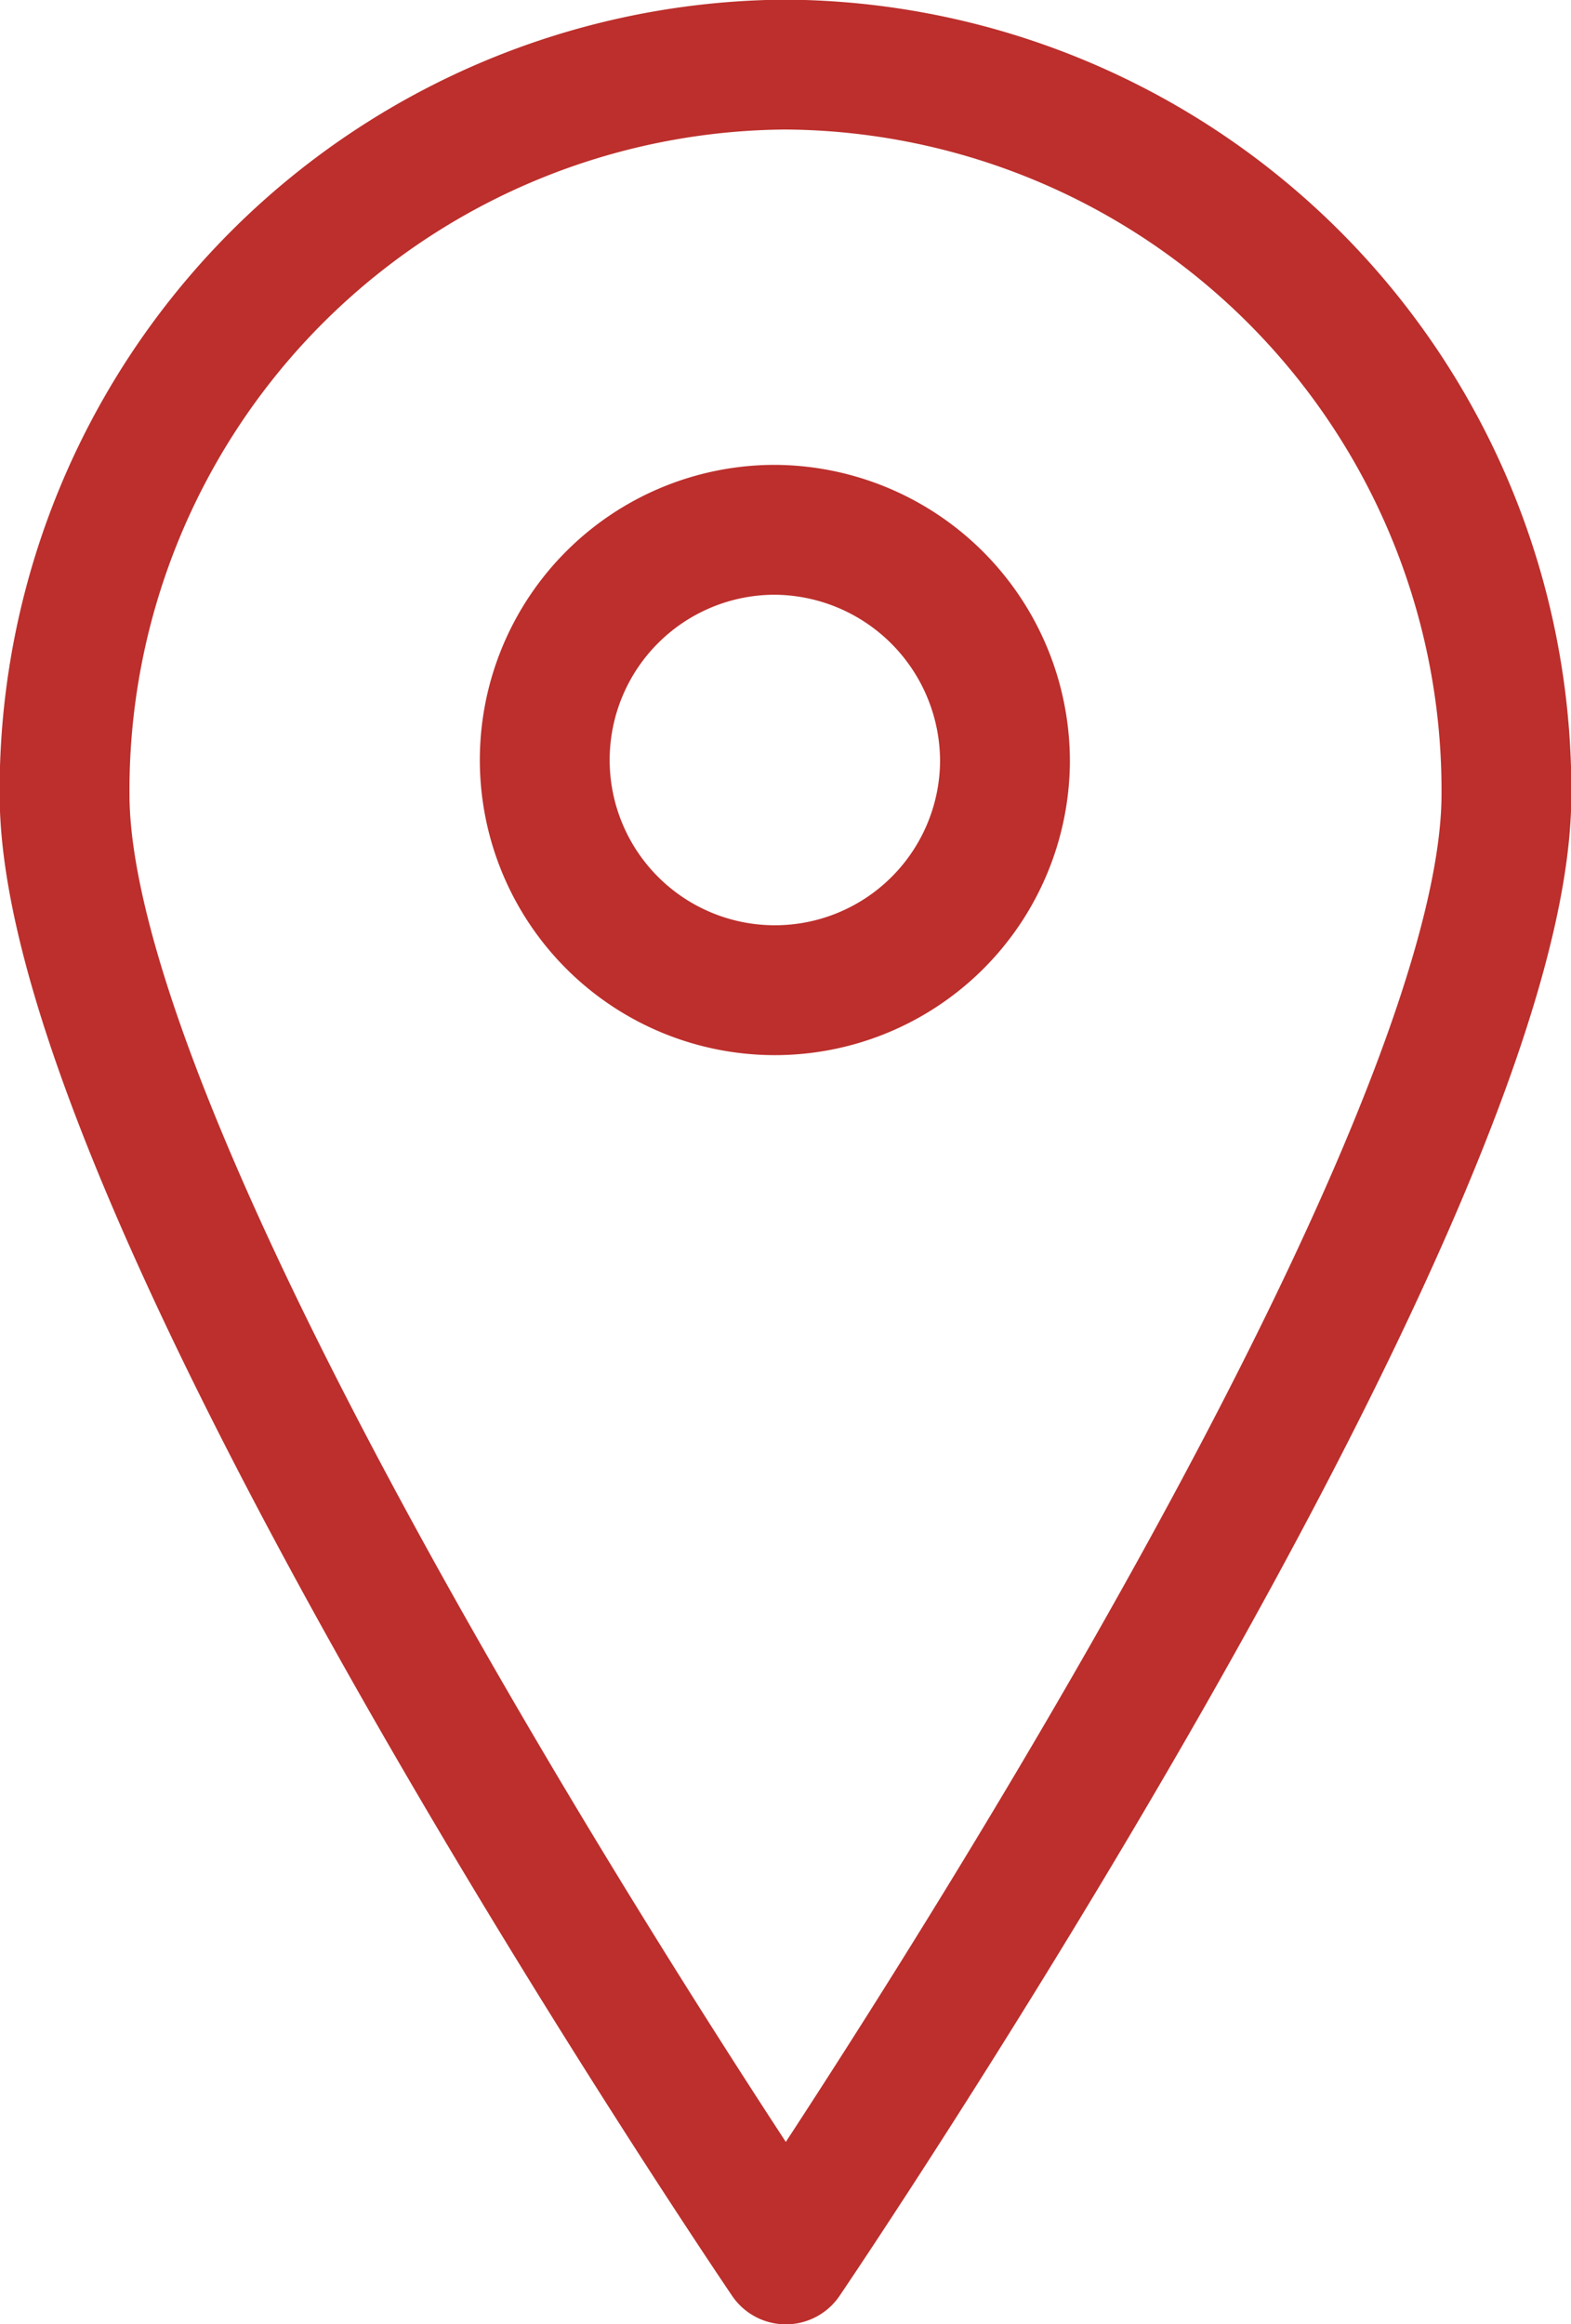 <svg xmlns="http://www.w3.org/2000/svg" viewBox="0 0 22.87 33.82"><defs><style>.cls-1{fill:none;stroke:#bc2f2c;stroke-linecap:round;stroke-linejoin:round;stroke-width:1.89px;}</style></defs><g id="Calque_2" data-name="Calque 2"><g id="Calque_1-2" data-name="Calque 1"><path class="cls-1" d="M14.63,11.1a3.35,3.35,0,1,1-3.35-3.39A3.37,3.37,0,0,1,14.63,11.1Zm7.3.46c0,5.87-10.49,21.32-10.49,21.32S.94,17.43.94,11.56A10.56,10.56,0,0,1,11.44.94,10.56,10.56,0,0,1,21.93,11.56Z"/></g></g></svg>